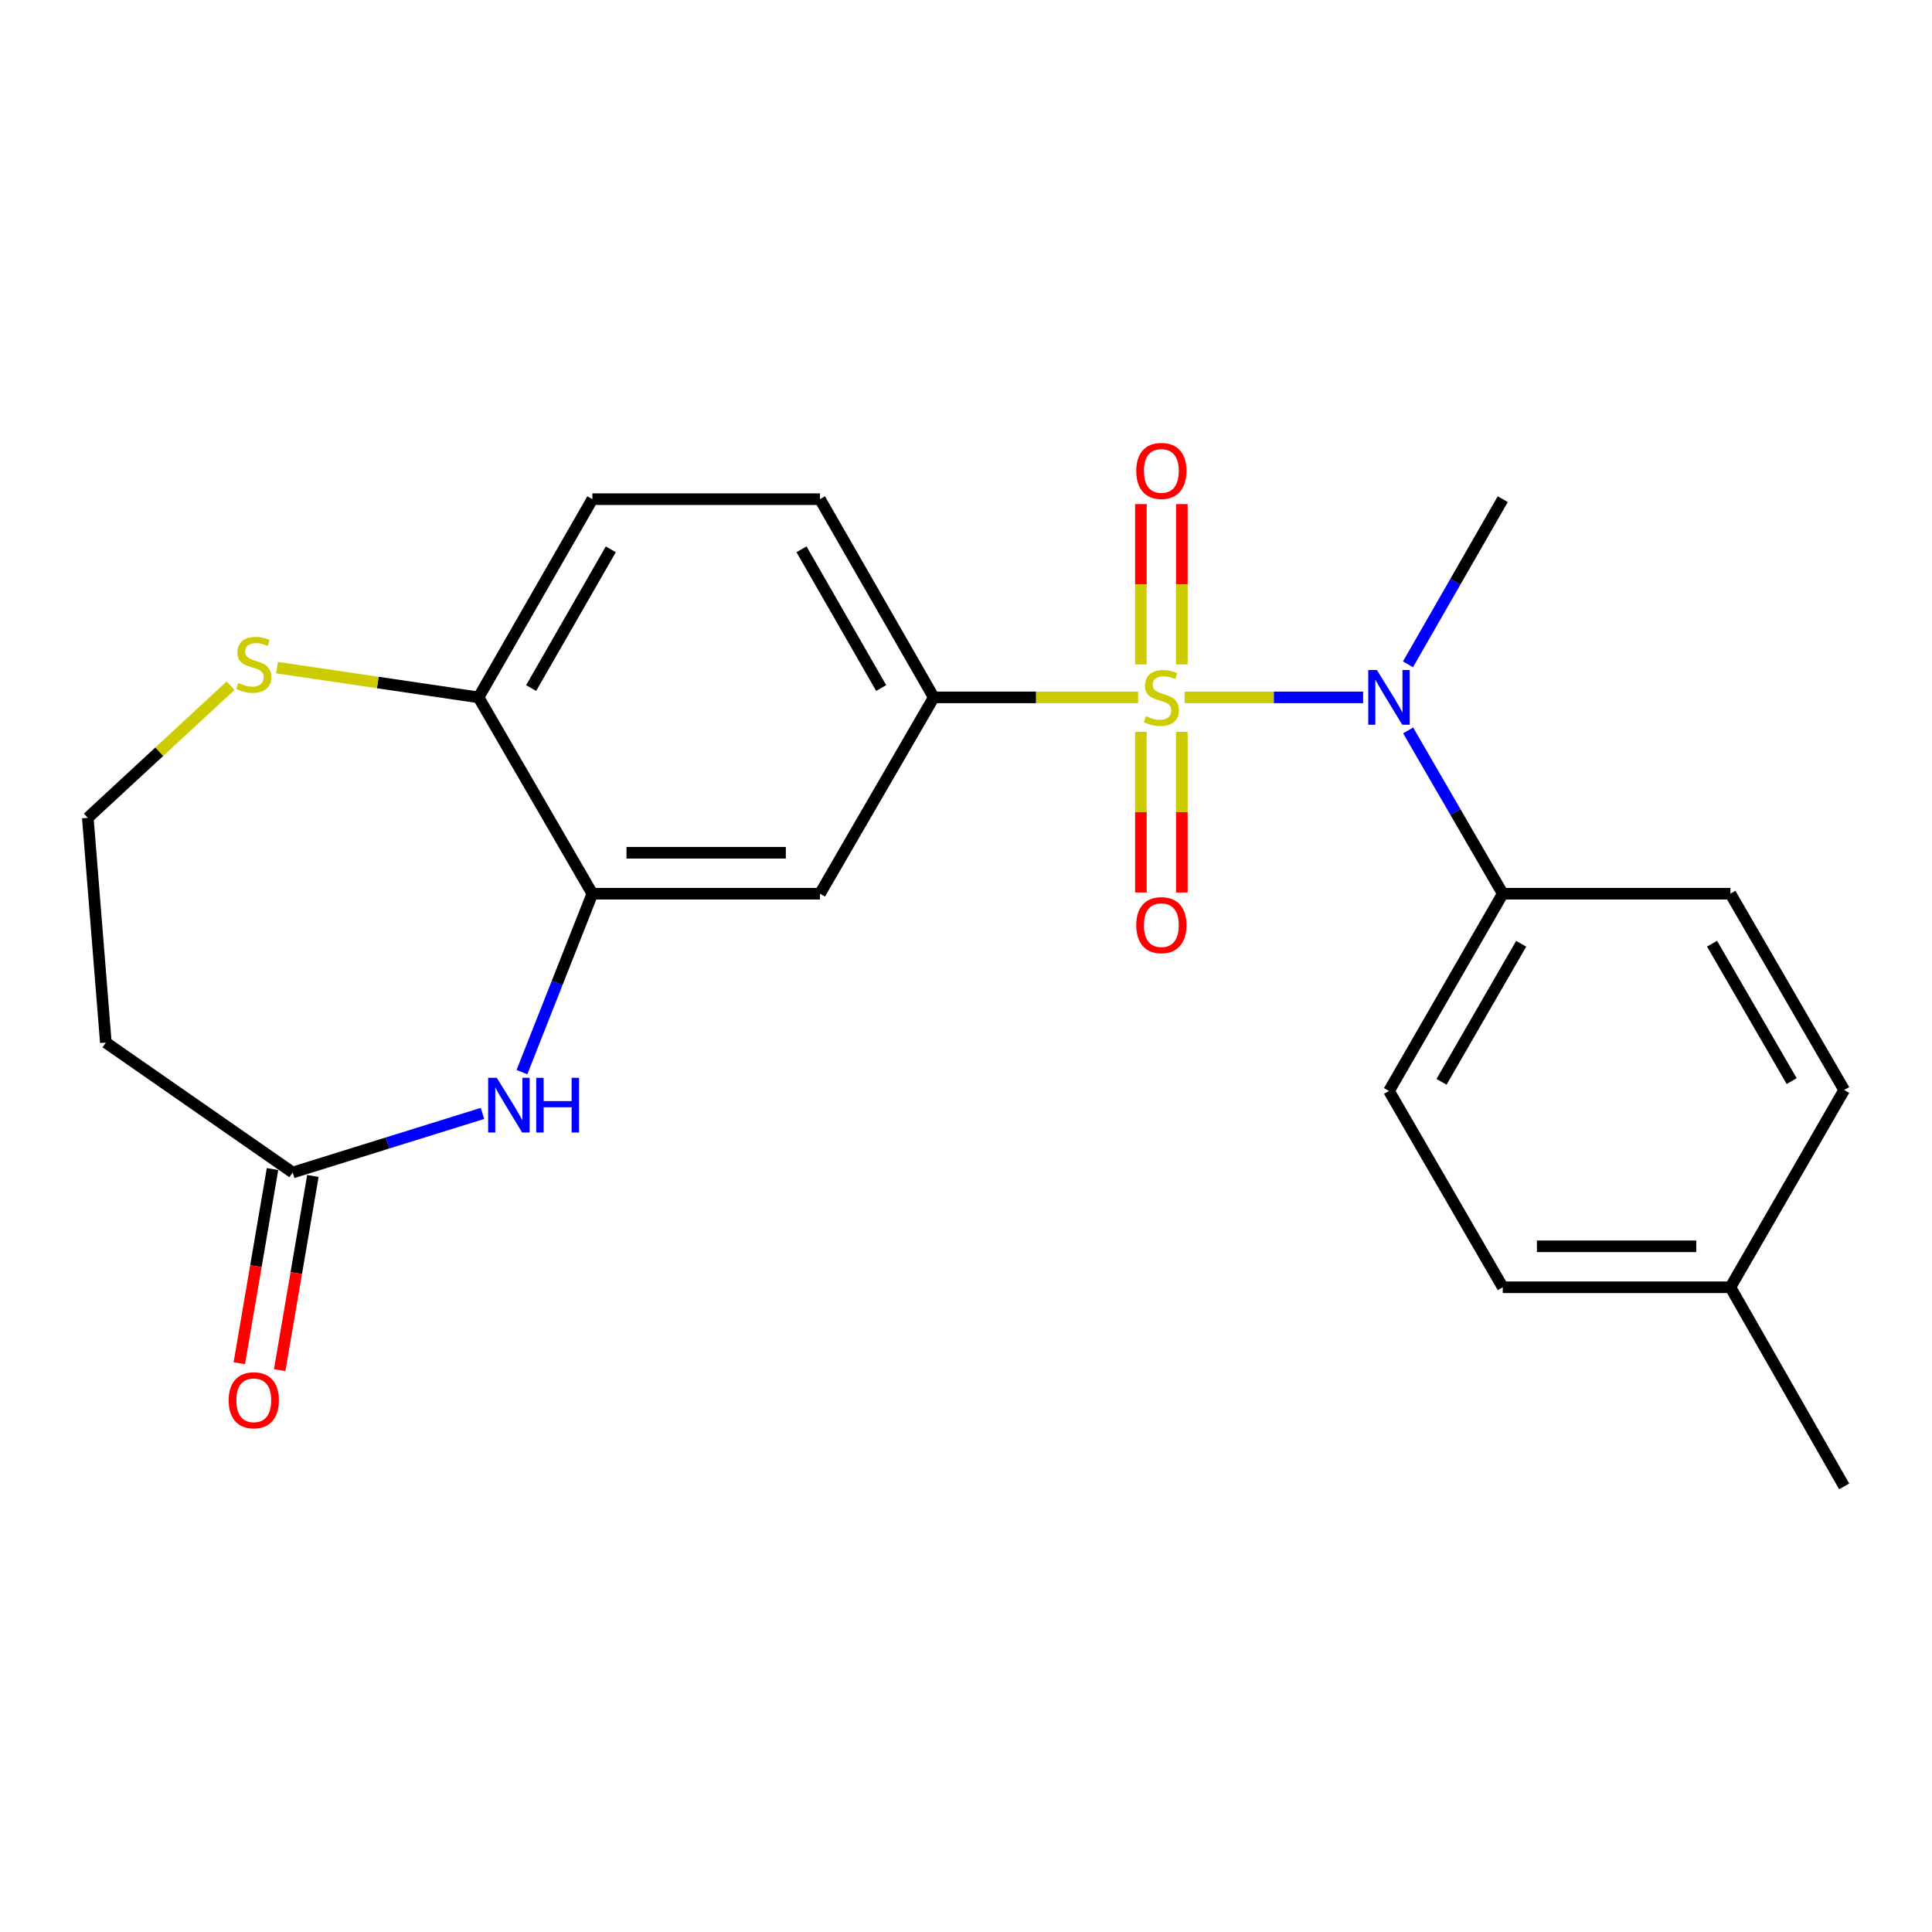 <?xml version='1.0' encoding='iso-8859-1'?>
<svg version='1.1' baseProfile='full'
              xmlns='http://www.w3.org/2000/svg'
                      xmlns:rdkit='http://www.rdkit.org/xml'
                      xmlns:xlink='http://www.w3.org/1999/xlink'
                  xml:space='preserve'
width='1000px' height='1000px' viewBox='0 0 1000 1000'>
<!-- END OF HEADER -->
<rect style='opacity:1.0;fill:#FFFFFF;stroke:none' width='1000' height='1000' x='0' y='0'> </rect>
<path class='bond-0' d='M 613.146,360.965 L 659.35,360.965' style='fill:none;fill-rule:evenodd;stroke:#CCCC00;stroke-width:6px;stroke-linecap:butt;stroke-linejoin:miter;stroke-opacity:1' />
<path class='bond-0' d='M 659.35,360.965 L 705.555,360.965' style='fill:none;fill-rule:evenodd;stroke:#0000FF;stroke-width:6px;stroke-linecap:butt;stroke-linejoin:miter;stroke-opacity:1' />
<path class='bond-1' d='M 589.095,360.965 L 536.203,360.965' style='fill:none;fill-rule:evenodd;stroke:#CCCC00;stroke-width:6px;stroke-linecap:butt;stroke-linejoin:miter;stroke-opacity:1' />
<path class='bond-1' d='M 536.203,360.965 L 483.312,360.965' style='fill:none;fill-rule:evenodd;stroke:#000000;stroke-width:6px;stroke-linecap:butt;stroke-linejoin:miter;stroke-opacity:1' />
<path class='bond-6' d='M 611.72,343.912 L 611.72,302.421' style='fill:none;fill-rule:evenodd;stroke:#CCCC00;stroke-width:6px;stroke-linecap:butt;stroke-linejoin:miter;stroke-opacity:1' />
<path class='bond-6' d='M 611.72,302.421 L 611.72,260.929' style='fill:none;fill-rule:evenodd;stroke:#FF0000;stroke-width:6px;stroke-linecap:butt;stroke-linejoin:miter;stroke-opacity:1' />
<path class='bond-6' d='M 590.52,343.912 L 590.52,302.421' style='fill:none;fill-rule:evenodd;stroke:#CCCC00;stroke-width:6px;stroke-linecap:butt;stroke-linejoin:miter;stroke-opacity:1' />
<path class='bond-6' d='M 590.52,302.421 L 590.52,260.929' style='fill:none;fill-rule:evenodd;stroke:#FF0000;stroke-width:6px;stroke-linecap:butt;stroke-linejoin:miter;stroke-opacity:1' />
<path class='bond-7' d='M 590.52,378.79 L 590.52,420.372' style='fill:none;fill-rule:evenodd;stroke:#CCCC00;stroke-width:6px;stroke-linecap:butt;stroke-linejoin:miter;stroke-opacity:1' />
<path class='bond-7' d='M 590.52,420.372 L 590.52,461.954' style='fill:none;fill-rule:evenodd;stroke:#FF0000;stroke-width:6px;stroke-linecap:butt;stroke-linejoin:miter;stroke-opacity:1' />
<path class='bond-7' d='M 611.72,378.79 L 611.72,420.372' style='fill:none;fill-rule:evenodd;stroke:#CCCC00;stroke-width:6px;stroke-linecap:butt;stroke-linejoin:miter;stroke-opacity:1' />
<path class='bond-7' d='M 611.72,420.372 L 611.72,461.954' style='fill:none;fill-rule:evenodd;stroke:#FF0000;stroke-width:6px;stroke-linecap:butt;stroke-linejoin:miter;stroke-opacity:1' />
<path class='bond-9' d='M 728.848,378.061 L 753.337,420.32' style='fill:none;fill-rule:evenodd;stroke:#0000FF;stroke-width:6px;stroke-linecap:butt;stroke-linejoin:miter;stroke-opacity:1' />
<path class='bond-9' d='M 753.337,420.32 L 777.827,462.58' style='fill:none;fill-rule:evenodd;stroke:#000000;stroke-width:6px;stroke-linecap:butt;stroke-linejoin:miter;stroke-opacity:1' />
<path class='bond-21' d='M 728.765,343.848 L 753.296,301.11' style='fill:none;fill-rule:evenodd;stroke:#0000FF;stroke-width:6px;stroke-linecap:butt;stroke-linejoin:miter;stroke-opacity:1' />
<path class='bond-21' d='M 753.296,301.11 L 777.827,258.373' style='fill:none;fill-rule:evenodd;stroke:#000000;stroke-width:6px;stroke-linecap:butt;stroke-linejoin:miter;stroke-opacity:1' />
<path class='bond-4' d='M 483.312,360.965 L 424.413,462.58' style='fill:none;fill-rule:evenodd;stroke:#000000;stroke-width:6px;stroke-linecap:butt;stroke-linejoin:miter;stroke-opacity:1' />
<path class='bond-12' d='M 483.312,360.965 L 424.413,258.373' style='fill:none;fill-rule:evenodd;stroke:#000000;stroke-width:6px;stroke-linecap:butt;stroke-linejoin:miter;stroke-opacity:1' />
<path class='bond-12' d='M 456.092,356.131 L 414.863,284.316' style='fill:none;fill-rule:evenodd;stroke:#000000;stroke-width:6px;stroke-linecap:butt;stroke-linejoin:miter;stroke-opacity:1' />
<path class='bond-2' d='M 270.155,554.936 L 288.38,508.758' style='fill:none;fill-rule:evenodd;stroke:#0000FF;stroke-width:6px;stroke-linecap:butt;stroke-linejoin:miter;stroke-opacity:1' />
<path class='bond-2' d='M 288.38,508.758 L 306.605,462.58' style='fill:none;fill-rule:evenodd;stroke:#000000;stroke-width:6px;stroke-linecap:butt;stroke-linejoin:miter;stroke-opacity:1' />
<path class='bond-5' d='M 249.735,576.295 L 200.616,591.591' style='fill:none;fill-rule:evenodd;stroke:#0000FF;stroke-width:6px;stroke-linecap:butt;stroke-linejoin:miter;stroke-opacity:1' />
<path class='bond-5' d='M 200.616,591.591 L 151.497,606.887' style='fill:none;fill-rule:evenodd;stroke:#000000;stroke-width:6px;stroke-linecap:butt;stroke-linejoin:miter;stroke-opacity:1' />
<path class='bond-3' d='M 306.605,462.58 L 424.413,462.58' style='fill:none;fill-rule:evenodd;stroke:#000000;stroke-width:6px;stroke-linecap:butt;stroke-linejoin:miter;stroke-opacity:1' />
<path class='bond-3' d='M 324.276,441.381 L 406.742,441.381' style='fill:none;fill-rule:evenodd;stroke:#000000;stroke-width:6px;stroke-linecap:butt;stroke-linejoin:miter;stroke-opacity:1' />
<path class='bond-23' d='M 306.605,462.58 L 247.695,360.965' style='fill:none;fill-rule:evenodd;stroke:#000000;stroke-width:6px;stroke-linecap:butt;stroke-linejoin:miter;stroke-opacity:1' />
<path class='bond-11' d='M 151.497,606.887 L 54.782,539.639' style='fill:none;fill-rule:evenodd;stroke:#000000;stroke-width:6px;stroke-linecap:butt;stroke-linejoin:miter;stroke-opacity:1' />
<path class='bond-13' d='M 141.049,605.101 L 132.459,655.351' style='fill:none;fill-rule:evenodd;stroke:#000000;stroke-width:6px;stroke-linecap:butt;stroke-linejoin:miter;stroke-opacity:1' />
<path class='bond-13' d='M 132.459,655.351 L 123.869,705.602' style='fill:none;fill-rule:evenodd;stroke:#FF0000;stroke-width:6px;stroke-linecap:butt;stroke-linejoin:miter;stroke-opacity:1' />
<path class='bond-13' d='M 161.946,608.673 L 153.355,658.923' style='fill:none;fill-rule:evenodd;stroke:#000000;stroke-width:6px;stroke-linecap:butt;stroke-linejoin:miter;stroke-opacity:1' />
<path class='bond-13' d='M 153.355,658.923 L 144.765,709.174' style='fill:none;fill-rule:evenodd;stroke:#FF0000;stroke-width:6px;stroke-linecap:butt;stroke-linejoin:miter;stroke-opacity:1' />
<path class='bond-8' d='M 247.695,360.965 L 306.605,258.373' style='fill:none;fill-rule:evenodd;stroke:#000000;stroke-width:6px;stroke-linecap:butt;stroke-linejoin:miter;stroke-opacity:1' />
<path class='bond-8' d='M 274.915,356.133 L 316.152,284.318' style='fill:none;fill-rule:evenodd;stroke:#000000;stroke-width:6px;stroke-linecap:butt;stroke-linejoin:miter;stroke-opacity:1' />
<path class='bond-10' d='M 247.695,360.965 L 195.536,353.266' style='fill:none;fill-rule:evenodd;stroke:#000000;stroke-width:6px;stroke-linecap:butt;stroke-linejoin:miter;stroke-opacity:1' />
<path class='bond-10' d='M 195.536,353.266 L 143.378,345.568' style='fill:none;fill-rule:evenodd;stroke:#CCCC00;stroke-width:6px;stroke-linecap:butt;stroke-linejoin:miter;stroke-opacity:1' />
<path class='bond-15' d='M 777.827,462.58 L 718.94,564.677' style='fill:none;fill-rule:evenodd;stroke:#000000;stroke-width:6px;stroke-linecap:butt;stroke-linejoin:miter;stroke-opacity:1' />
<path class='bond-15' d='M 787.358,488.486 L 746.137,559.954' style='fill:none;fill-rule:evenodd;stroke:#000000;stroke-width:6px;stroke-linecap:butt;stroke-linejoin:miter;stroke-opacity:1' />
<path class='bond-16' d='M 777.827,462.58 L 895.659,462.58' style='fill:none;fill-rule:evenodd;stroke:#000000;stroke-width:6px;stroke-linecap:butt;stroke-linejoin:miter;stroke-opacity:1' />
<path class='bond-17' d='M 119.352,354.908 L 82.403,389.111' style='fill:none;fill-rule:evenodd;stroke:#CCCC00;stroke-width:6px;stroke-linecap:butt;stroke-linejoin:miter;stroke-opacity:1' />
<path class='bond-17' d='M 82.403,389.111 L 45.455,423.314' style='fill:none;fill-rule:evenodd;stroke:#000000;stroke-width:6px;stroke-linecap:butt;stroke-linejoin:miter;stroke-opacity:1' />
<path class='bond-25' d='M 54.782,539.639 L 45.455,423.314' style='fill:none;fill-rule:evenodd;stroke:#000000;stroke-width:6px;stroke-linecap:butt;stroke-linejoin:miter;stroke-opacity:1' />
<path class='bond-14' d='M 424.413,258.373 L 306.605,258.373' style='fill:none;fill-rule:evenodd;stroke:#000000;stroke-width:6px;stroke-linecap:butt;stroke-linejoin:miter;stroke-opacity:1' />
<path class='bond-18' d='M 718.94,564.677 L 777.827,666.28' style='fill:none;fill-rule:evenodd;stroke:#000000;stroke-width:6px;stroke-linecap:butt;stroke-linejoin:miter;stroke-opacity:1' />
<path class='bond-19' d='M 895.659,462.58 L 954.545,564.183' style='fill:none;fill-rule:evenodd;stroke:#000000;stroke-width:6px;stroke-linecap:butt;stroke-linejoin:miter;stroke-opacity:1' />
<path class='bond-19' d='M 886.151,488.45 L 927.371,559.572' style='fill:none;fill-rule:evenodd;stroke:#000000;stroke-width:6px;stroke-linecap:butt;stroke-linejoin:miter;stroke-opacity:1' />
<path class='bond-24' d='M 777.827,666.28 L 895.659,666.28' style='fill:none;fill-rule:evenodd;stroke:#000000;stroke-width:6px;stroke-linecap:butt;stroke-linejoin:miter;stroke-opacity:1' />
<path class='bond-24' d='M 795.502,645.081 L 877.984,645.081' style='fill:none;fill-rule:evenodd;stroke:#000000;stroke-width:6px;stroke-linecap:butt;stroke-linejoin:miter;stroke-opacity:1' />
<path class='bond-20' d='M 954.545,564.183 L 895.659,666.28' style='fill:none;fill-rule:evenodd;stroke:#000000;stroke-width:6px;stroke-linecap:butt;stroke-linejoin:miter;stroke-opacity:1' />
<path class='bond-22' d='M 895.659,666.28 L 954.545,769.355' style='fill:none;fill-rule:evenodd;stroke:#000000;stroke-width:6px;stroke-linecap:butt;stroke-linejoin:miter;stroke-opacity:1' />
<path  class='atom-0' d='M 593.12 370.685
Q 593.44 370.805, 594.76 371.365
Q 596.08 371.925, 597.52 372.285
Q 599 372.605, 600.44 372.605
Q 603.12 372.605, 604.68 371.325
Q 606.24 370.005, 606.24 367.725
Q 606.24 366.165, 605.44 365.205
Q 604.68 364.245, 603.48 363.725
Q 602.28 363.205, 600.28 362.605
Q 597.76 361.845, 596.24 361.125
Q 594.76 360.405, 593.68 358.885
Q 592.64 357.365, 592.64 354.805
Q 592.64 351.245, 595.04 349.045
Q 597.48 346.845, 602.28 346.845
Q 605.56 346.845, 609.28 348.405
L 608.36 351.485
Q 604.96 350.085, 602.4 350.085
Q 599.64 350.085, 598.12 351.245
Q 596.6 352.365, 596.64 354.325
Q 596.64 355.845, 597.4 356.765
Q 598.2 357.685, 599.32 358.205
Q 600.48 358.725, 602.4 359.325
Q 604.96 360.125, 606.48 360.925
Q 608 361.725, 609.08 363.365
Q 610.2 364.965, 610.2 367.725
Q 610.2 371.645, 607.56 373.765
Q 604.96 375.845, 600.6 375.845
Q 598.08 375.845, 596.16 375.285
Q 594.28 374.765, 592.04 373.845
L 593.12 370.685
' fill='#CCCC00'/>
<path  class='atom-1' d='M 712.68 346.805
L 721.96 361.805
Q 722.88 363.285, 724.36 365.965
Q 725.84 368.645, 725.92 368.805
L 725.92 346.805
L 729.68 346.805
L 729.68 375.125
L 725.8 375.125
L 715.84 358.725
Q 714.68 356.805, 713.44 354.605
Q 712.24 352.405, 711.88 351.725
L 711.88 375.125
L 708.2 375.125
L 708.2 346.805
L 712.68 346.805
' fill='#0000FF'/>
<path  class='atom-3' d='M 257.146 557.878
L 266.426 572.878
Q 267.346 574.358, 268.826 577.038
Q 270.306 579.718, 270.386 579.878
L 270.386 557.878
L 274.146 557.878
L 274.146 586.198
L 270.266 586.198
L 260.306 569.798
Q 259.146 567.878, 257.906 565.678
Q 256.706 563.478, 256.346 562.798
L 256.346 586.198
L 252.666 586.198
L 252.666 557.878
L 257.146 557.878
' fill='#0000FF'/>
<path  class='atom-3' d='M 277.546 557.878
L 281.386 557.878
L 281.386 569.918
L 295.866 569.918
L 295.866 557.878
L 299.706 557.878
L 299.706 586.198
L 295.866 586.198
L 295.866 573.118
L 281.386 573.118
L 281.386 586.198
L 277.546 586.198
L 277.546 557.878
' fill='#0000FF'/>
<path  class='atom-7' d='M 588.12 243.743
Q 588.12 236.943, 591.48 233.143
Q 594.84 229.343, 601.12 229.343
Q 607.4 229.343, 610.76 233.143
Q 614.12 236.943, 614.12 243.743
Q 614.12 250.623, 610.72 254.543
Q 607.32 258.423, 601.12 258.423
Q 594.88 258.423, 591.48 254.543
Q 588.12 250.663, 588.12 243.743
M 601.12 255.223
Q 605.44 255.223, 607.76 252.343
Q 610.12 249.423, 610.12 243.743
Q 610.12 238.183, 607.76 235.383
Q 605.44 232.543, 601.12 232.543
Q 596.8 232.543, 594.44 235.343
Q 592.12 238.143, 592.12 243.743
Q 592.12 249.463, 594.44 252.343
Q 596.8 255.223, 601.12 255.223
' fill='#FF0000'/>
<path  class='atom-8' d='M 588.12 478.854
Q 588.12 472.054, 591.48 468.254
Q 594.84 464.454, 601.12 464.454
Q 607.4 464.454, 610.76 468.254
Q 614.12 472.054, 614.12 478.854
Q 614.12 485.734, 610.72 489.654
Q 607.32 493.534, 601.12 493.534
Q 594.88 493.534, 591.48 489.654
Q 588.12 485.774, 588.12 478.854
M 601.12 490.334
Q 605.44 490.334, 607.76 487.454
Q 610.12 484.534, 610.12 478.854
Q 610.12 473.294, 607.76 470.494
Q 605.44 467.654, 601.12 467.654
Q 596.8 467.654, 594.44 470.454
Q 592.12 473.254, 592.12 478.854
Q 592.12 484.574, 594.44 487.454
Q 596.8 490.334, 601.12 490.334
' fill='#FF0000'/>
<path  class='atom-11' d='M 123.358 353.514
Q 123.678 353.634, 124.998 354.194
Q 126.318 354.754, 127.758 355.114
Q 129.238 355.434, 130.678 355.434
Q 133.358 355.434, 134.918 354.154
Q 136.478 352.834, 136.478 350.554
Q 136.478 348.994, 135.678 348.034
Q 134.918 347.074, 133.718 346.554
Q 132.518 346.034, 130.518 345.434
Q 127.998 344.674, 126.478 343.954
Q 124.998 343.234, 123.918 341.714
Q 122.878 340.194, 122.878 337.634
Q 122.878 334.074, 125.278 331.874
Q 127.718 329.674, 132.518 329.674
Q 135.798 329.674, 139.518 331.234
L 138.598 334.314
Q 135.198 332.914, 132.638 332.914
Q 129.878 332.914, 128.358 334.074
Q 126.838 335.194, 126.878 337.154
Q 126.878 338.674, 127.638 339.594
Q 128.438 340.514, 129.558 341.034
Q 130.718 341.554, 132.638 342.154
Q 135.198 342.954, 136.718 343.754
Q 138.238 344.554, 139.318 346.194
Q 140.438 347.794, 140.438 350.554
Q 140.438 354.474, 137.798 356.594
Q 135.198 358.674, 130.838 358.674
Q 128.318 358.674, 126.398 358.114
Q 124.518 357.594, 122.278 356.674
L 123.358 353.514
' fill='#CCCC00'/>
<path  class='atom-14' d='M 118.358 724.776
Q 118.358 717.976, 121.718 714.176
Q 125.078 710.376, 131.358 710.376
Q 137.638 710.376, 140.998 714.176
Q 144.358 717.976, 144.358 724.776
Q 144.358 731.656, 140.958 735.576
Q 137.558 739.456, 131.358 739.456
Q 125.118 739.456, 121.718 735.576
Q 118.358 731.696, 118.358 724.776
M 131.358 736.256
Q 135.678 736.256, 137.998 733.376
Q 140.358 730.456, 140.358 724.776
Q 140.358 719.216, 137.998 716.416
Q 135.678 713.576, 131.358 713.576
Q 127.038 713.576, 124.678 716.376
Q 122.358 719.176, 122.358 724.776
Q 122.358 730.496, 124.678 733.376
Q 127.038 736.256, 131.358 736.256
' fill='#FF0000'/>
</svg>
